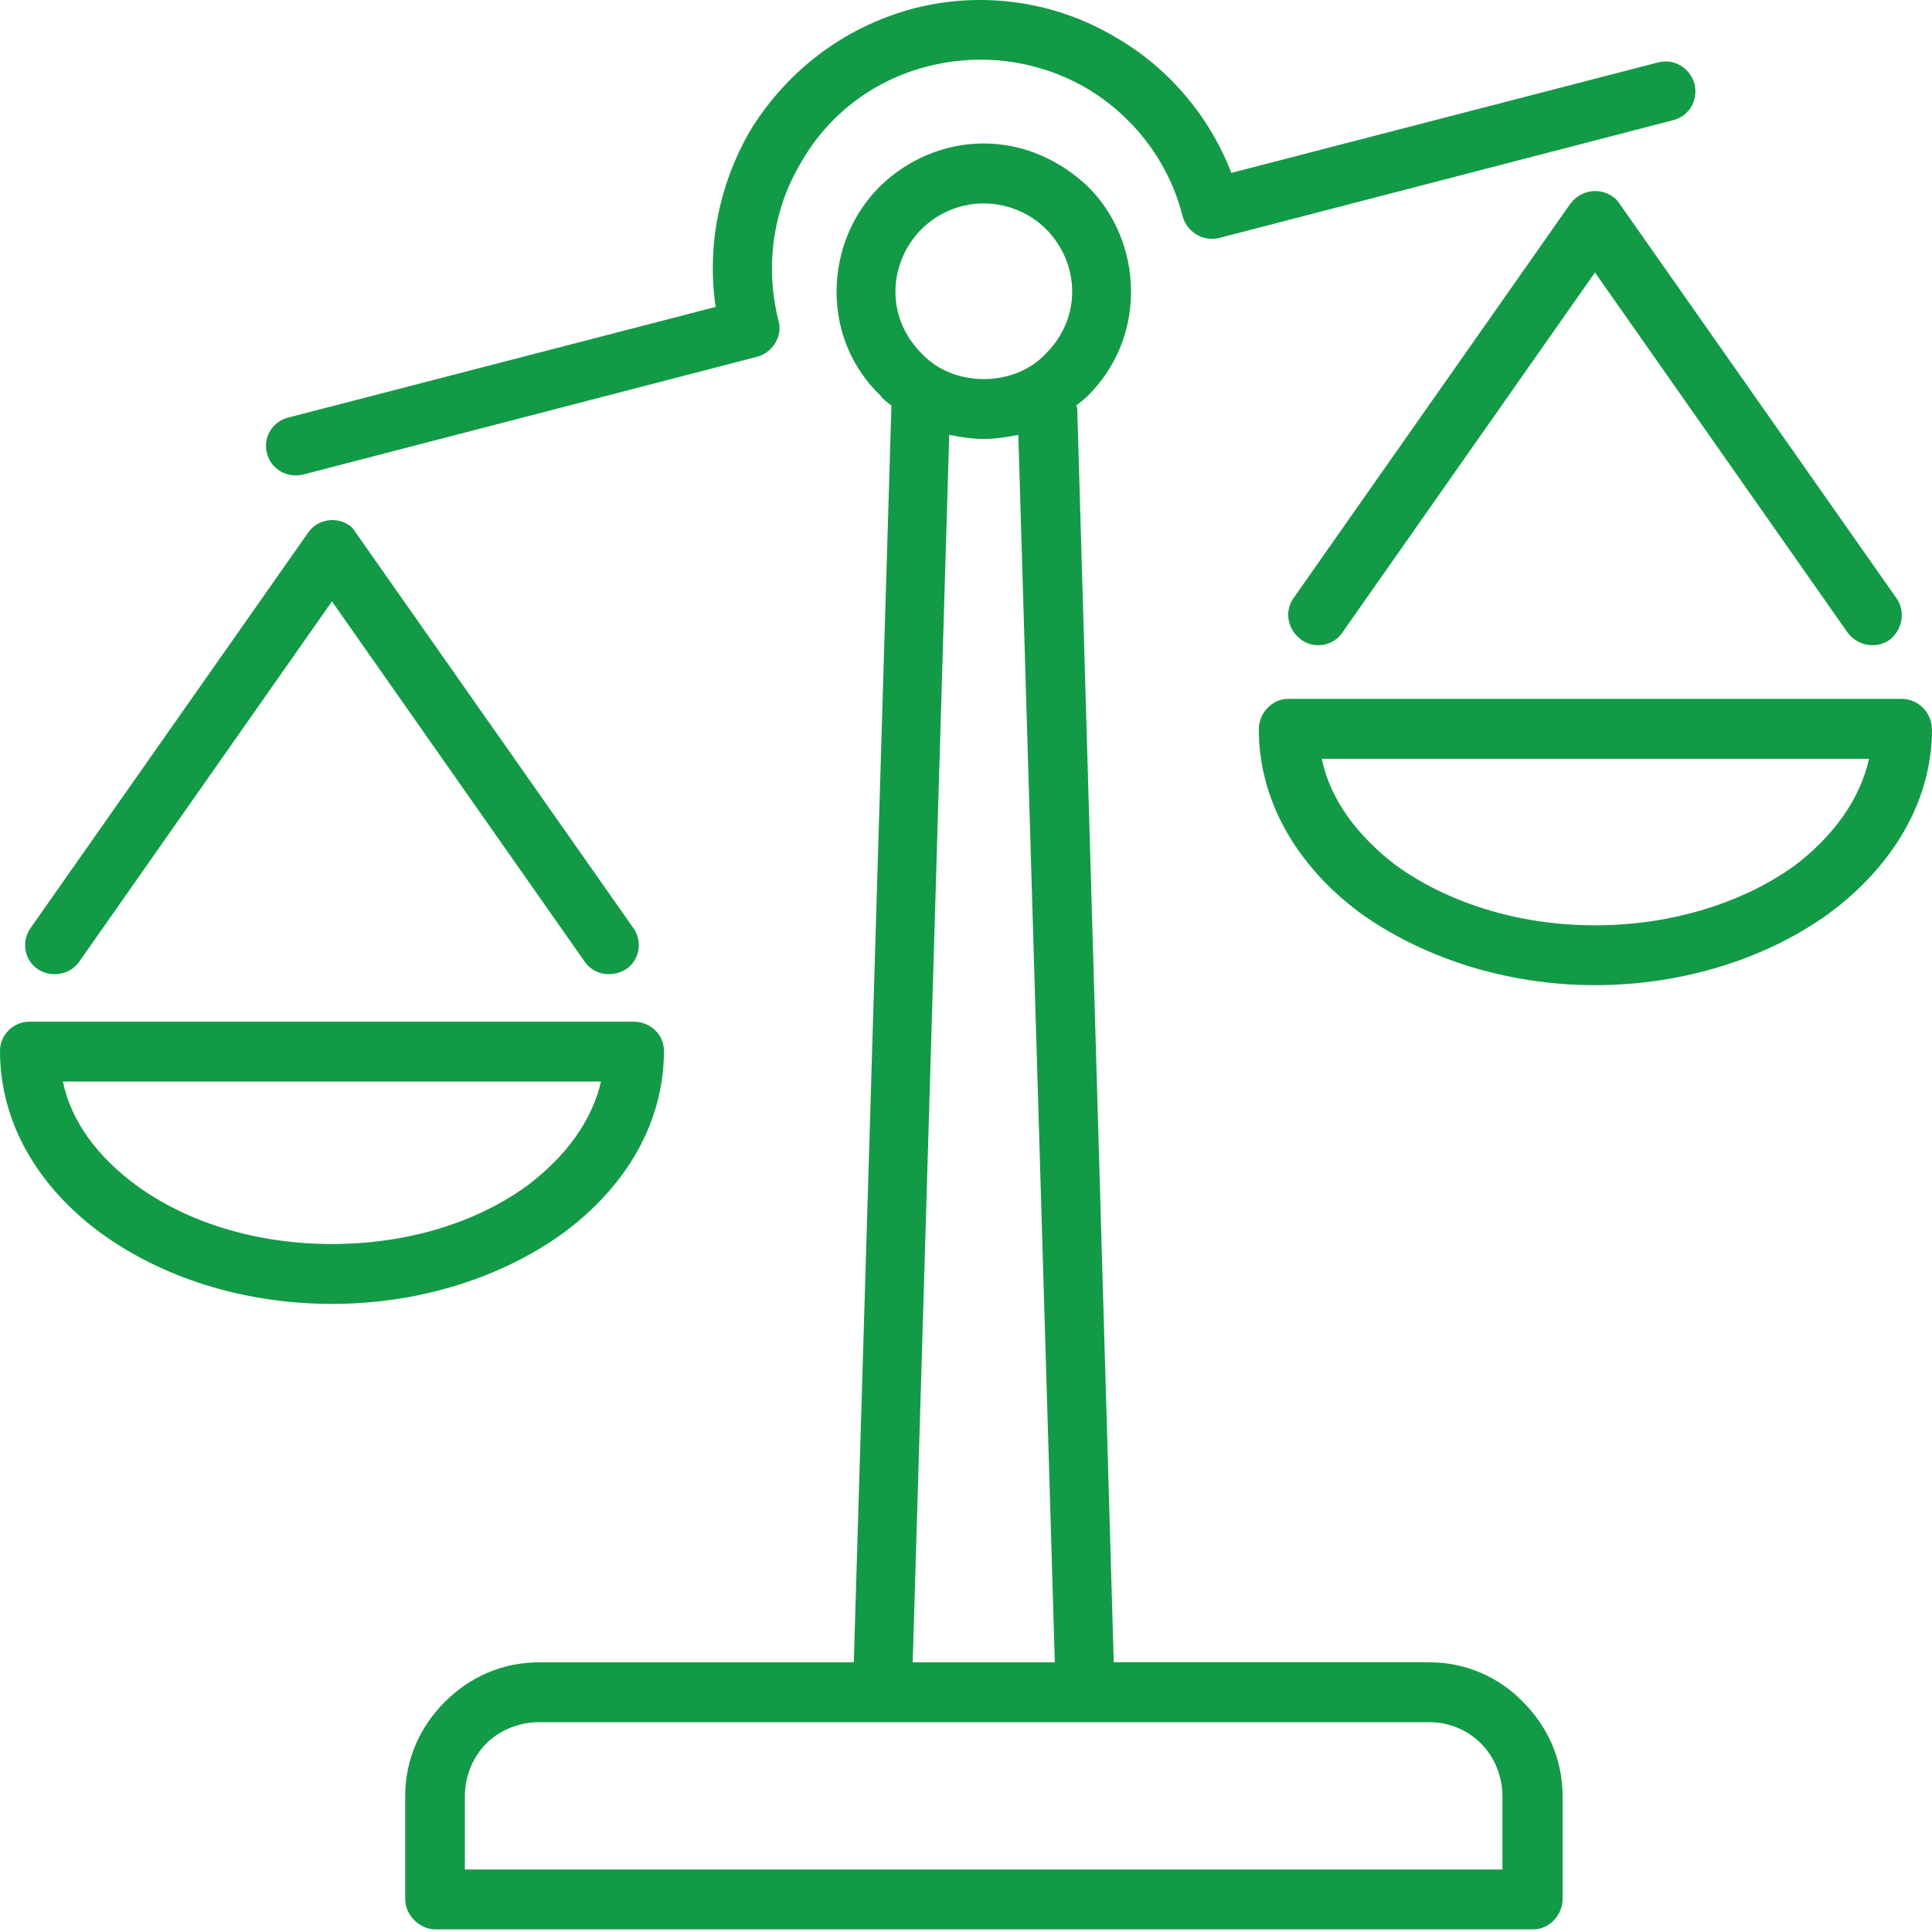 <?xml version="1.0" encoding="UTF-8"?>
<svg xmlns="http://www.w3.org/2000/svg" width="50" height="50" viewBox="0 0 50 50" fill="none">
  <path d="M13.951 43.021H22.096L23.068 10.572V10.494C22.963 10.416 22.857 10.336 22.779 10.23C22.07 9.547 21.65 8.601 21.65 7.551C21.65 6.5 22.07 5.527 22.754 4.843L22.807 4.791C23.49 4.134 24.436 3.713 25.461 3.713C26.512 3.713 27.457 4.16 28.168 4.841C28.852 5.525 29.271 6.498 29.271 7.549C29.271 8.599 28.852 9.545 28.168 10.228C28.062 10.334 27.957 10.412 27.854 10.492L27.879 10.57L28.824 43.02H36.996C37.942 43.02 38.809 43.414 39.414 44.045C40.045 44.676 40.44 45.516 40.44 46.488V49.143C40.44 49.562 40.098 49.932 39.678 49.932H11.275C10.855 49.932 10.486 49.565 10.486 49.143V46.488C10.486 45.516 10.881 44.676 11.511 44.045C12.142 43.414 12.982 43.02 13.955 43.02L13.951 43.021ZM34.734 16.379C34.498 16.72 34.025 16.799 33.684 16.562C33.316 16.299 33.236 15.826 33.473 15.484L40.647 5.263C40.91 4.922 41.383 4.844 41.725 5.08C41.803 5.133 41.856 5.185 41.908 5.263L49.082 15.484C49.319 15.826 49.241 16.299 48.899 16.562C48.557 16.799 48.084 16.72 47.821 16.379L41.278 7.051L34.734 16.379ZM50 18.875C50 20.74 48.975 22.422 47.346 23.631C45.795 24.76 43.641 25.496 41.275 25.496C38.937 25.496 36.783 24.76 35.205 23.631C33.576 22.422 32.578 20.74 32.578 18.875C32.578 18.455 32.919 18.086 33.339 18.086H49.208C49.656 18.086 49.998 18.453 49.998 18.875H50ZM46.453 22.396C47.451 21.635 48.135 20.689 48.371 19.637H34.209C34.42 20.687 35.129 21.633 36.127 22.396C37.441 23.342 39.254 23.947 41.277 23.947C43.301 23.947 45.14 23.344 46.453 22.396ZM2.048 24.892C1.812 25.234 1.312 25.312 0.97 25.076C0.628 24.84 0.55 24.367 0.786 24.025L7.96 13.805C8.197 13.437 8.697 13.357 9.039 13.594C9.117 13.646 9.169 13.725 9.222 13.805L16.396 24.025C16.633 24.367 16.554 24.84 16.213 25.076C15.845 25.312 15.373 25.234 15.134 24.892L8.591 15.564L2.048 24.892ZM42.931 1.613C43.326 1.507 43.746 1.771 43.851 2.165C43.957 2.585 43.721 3.005 43.299 3.111L31.555 6.158C31.135 6.263 30.715 5.999 30.609 5.605C30.242 4.16 29.322 3.003 28.139 2.294C26.93 1.585 25.459 1.349 24.013 1.716C22.568 2.083 21.412 3.003 20.728 4.212C20.019 5.394 19.783 6.867 20.15 8.312C20.256 8.707 19.992 9.126 19.597 9.232L7.853 12.279C7.433 12.384 7.013 12.148 6.908 11.726C6.802 11.332 7.039 10.912 7.461 10.806L18.521 7.943C18.285 6.339 18.627 4.763 19.389 3.423C20.308 1.9 21.779 0.716 23.644 0.218C25.484 -0.255 27.375 0.06 28.898 0.98C30.213 1.741 31.289 2.976 31.867 4.474L42.928 1.611L42.931 1.613ZM24.566 11.255L23.621 43.021H27.299L26.354 11.255C26.064 11.308 25.775 11.361 25.461 11.361C25.146 11.361 24.857 11.308 24.568 11.255H24.566ZM27.062 5.921C26.668 5.527 26.09 5.265 25.459 5.265C24.855 5.265 24.303 5.501 23.883 5.896L23.857 5.921C23.437 6.341 23.174 6.919 23.174 7.55C23.174 8.181 23.437 8.732 23.857 9.154C24.252 9.574 24.83 9.81 25.461 9.81C26.092 9.81 26.67 9.574 27.064 9.154C27.484 8.734 27.748 8.181 27.748 7.55C27.748 6.919 27.484 6.341 27.064 5.921L27.062 5.921ZM17.183 27.202C17.183 29.068 16.185 30.724 14.582 31.906C13.031 33.035 10.904 33.745 8.592 33.745C6.254 33.745 4.152 33.036 2.602 31.906C0.998 30.724 0 29.068 0 27.202C0 26.782 0.342 26.441 0.762 26.441H16.395C16.842 26.441 17.184 26.782 17.184 27.202H17.183ZM13.662 30.671C14.634 29.935 15.318 29.015 15.554 27.991H1.628C1.839 29.017 2.521 29.935 3.521 30.671C4.808 31.616 6.595 32.195 8.591 32.195C10.588 32.195 12.374 31.617 13.662 30.671ZM36.994 44.57H13.951C13.425 44.57 12.925 44.781 12.584 45.123C12.242 45.465 12.031 45.962 12.031 46.49V48.383H38.883V46.49C38.883 45.965 38.672 45.465 38.33 45.123C37.988 44.781 37.515 44.57 36.99 44.57H36.994Z" fill="#139A47"></path>
</svg>
